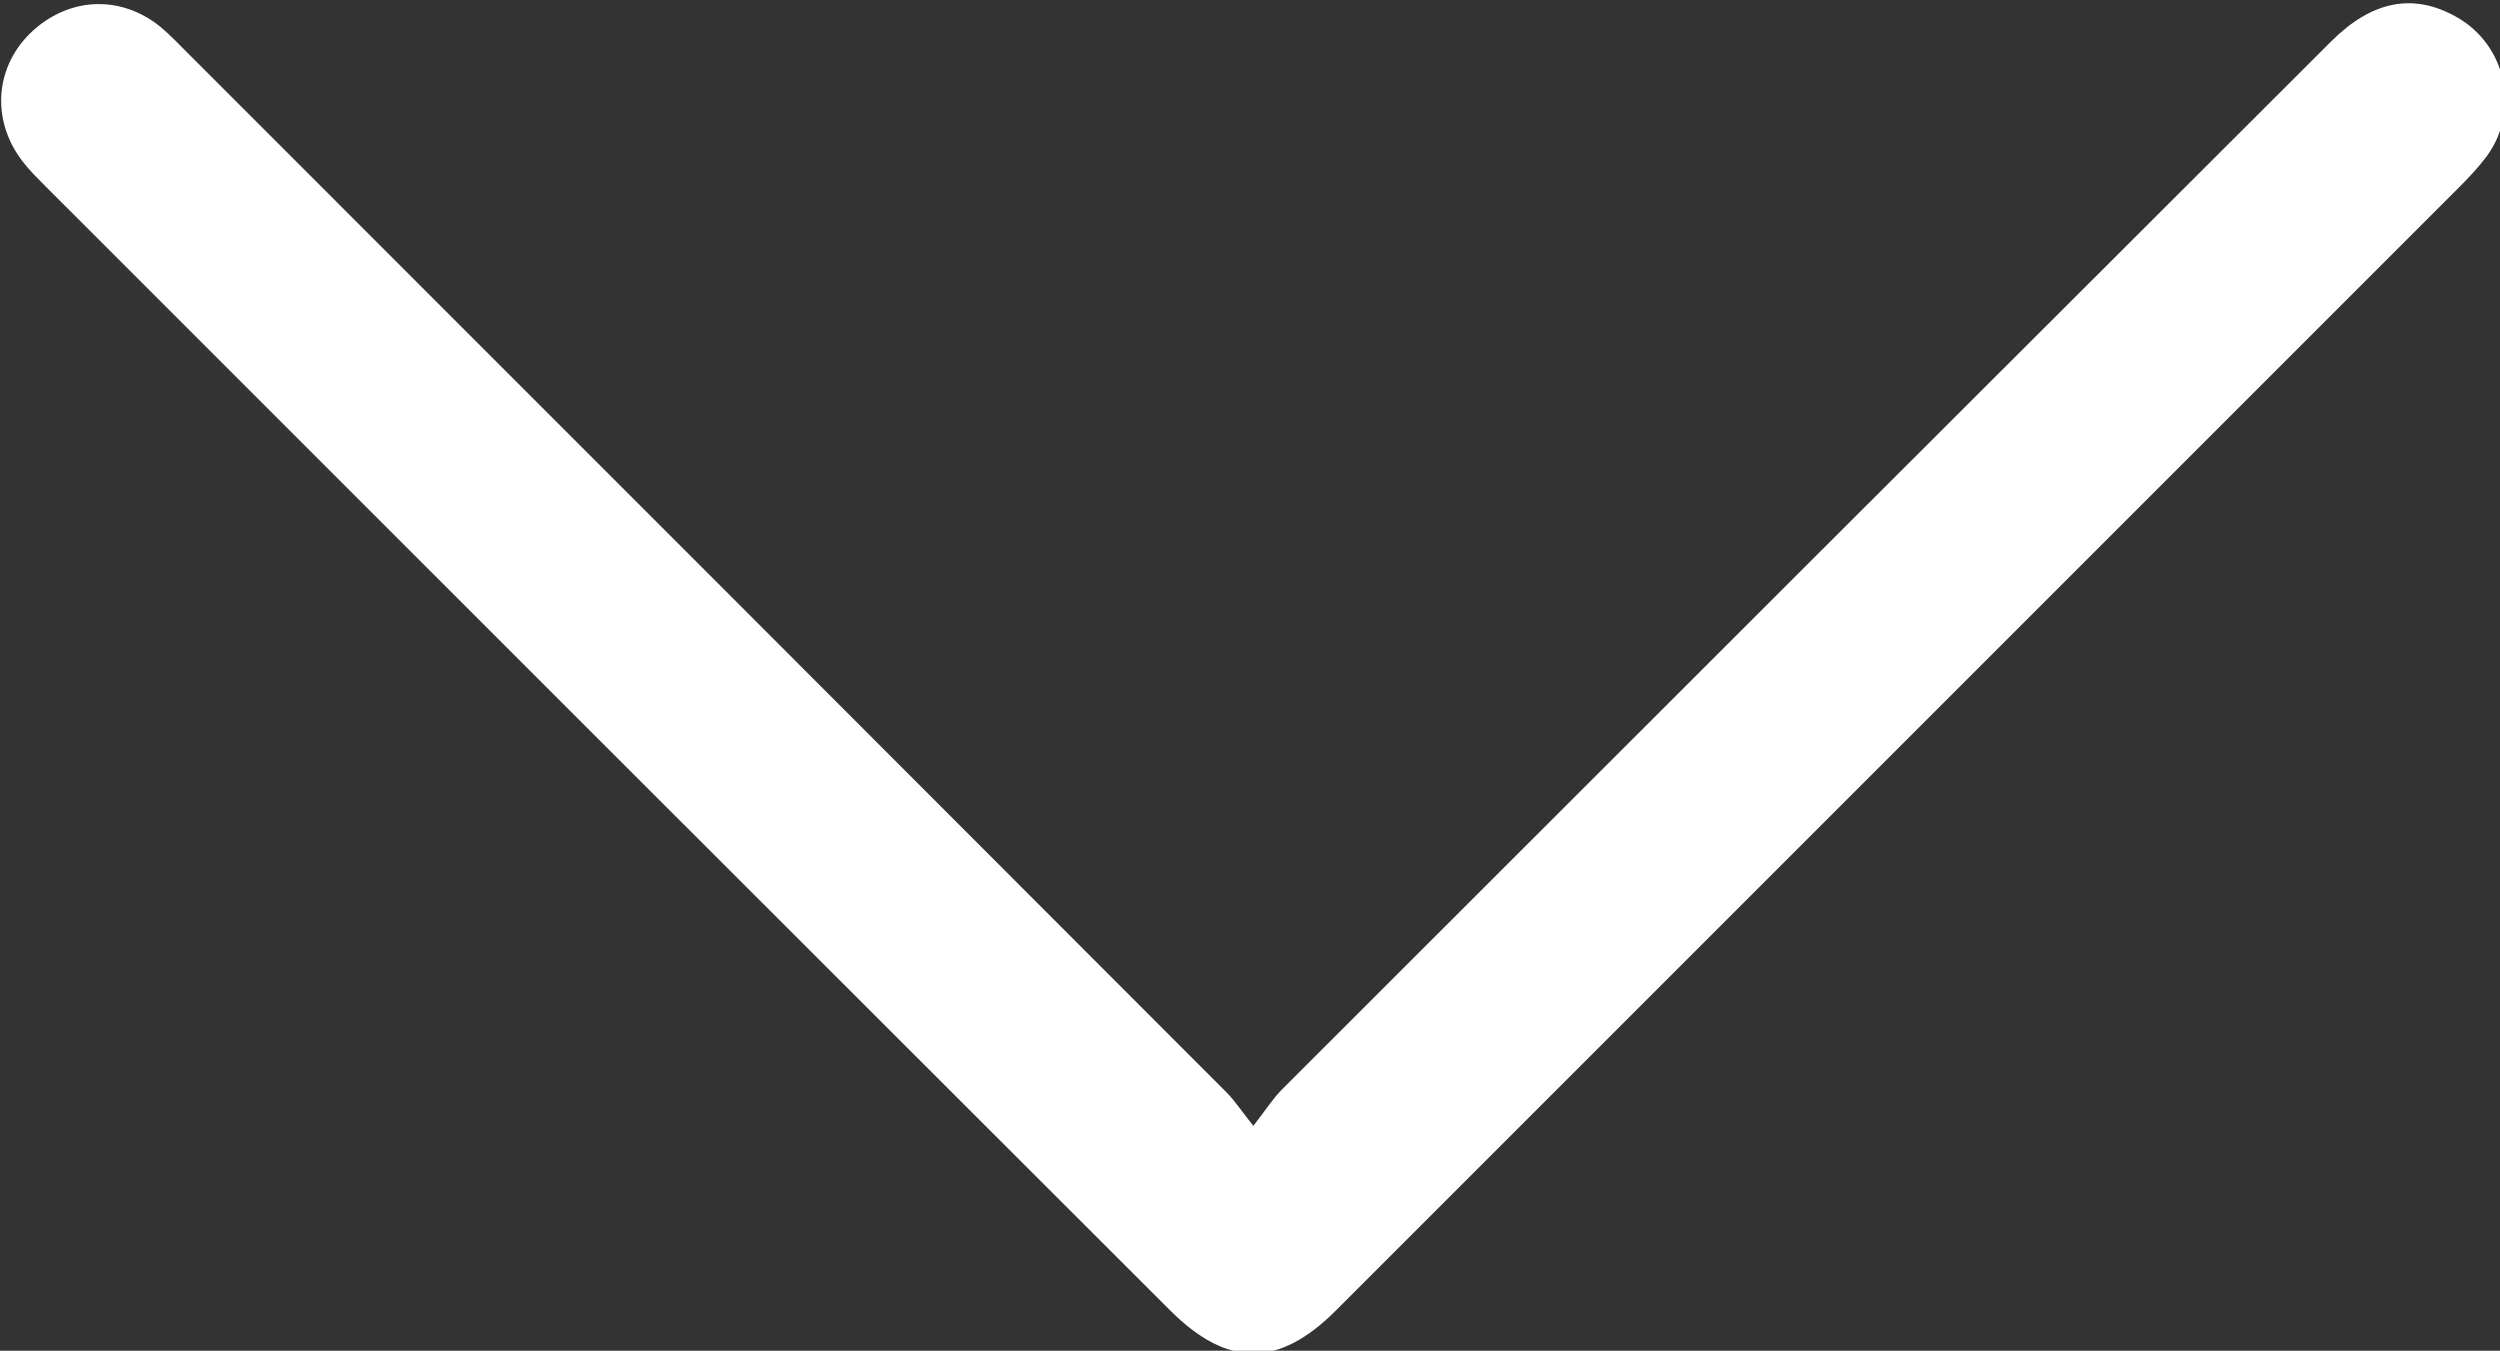 <?xml version="1.0" encoding="utf-8"?>
<!-- Generator: Adobe Illustrator 28.3.0, SVG Export Plug-In . SVG Version: 6.00 Build 0)  -->
<svg version="1.1" id="Layer_1" xmlns="http://www.w3.org/2000/svg" xmlns:xlink="http://www.w3.org/1999/xlink" x="0px" y="0px"
	 viewBox="0 0 449.2 242.7" style="enable-background:new 0 0 449.2 242.7;" xml:space="preserve">
<rect x="0" y="0" width="449.2" height="242.7" fill="#333333" stroke="none"/>
<style type="text/css">
	.st0{fill:#FFFFFF;}
</style>
<path class="st0" d="M225.2,202.3c2.4-3.1,3.6-5,5.1-6.5C293.1,133,355.9,70.3,418.8,7.5c7.4-7.4,14.8-8.8,22.5-4.5
	c9,5,11.6,16.8,5.5,25.1c-1.5,2-3.2,3.8-5,5.6C374.5,101,307.2,168.3,240,235.5c-10.3,10.3-19.5,10.2-29.8-0.1
	C142.8,168.1,75.4,100.7,8,33.3c-1.3-1.3-2.6-2.6-3.7-4c-5.8-7.2-5.4-16.8,1-23.2c6.7-6.6,16.2-7.2,23.5-1.3c1.8,1.5,3.4,3.2,5,4.8
	C96,71.8,158.2,134,220.4,196.3C221.8,197.7,222.9,199.4,225.2,202.3z"/>
</svg>
